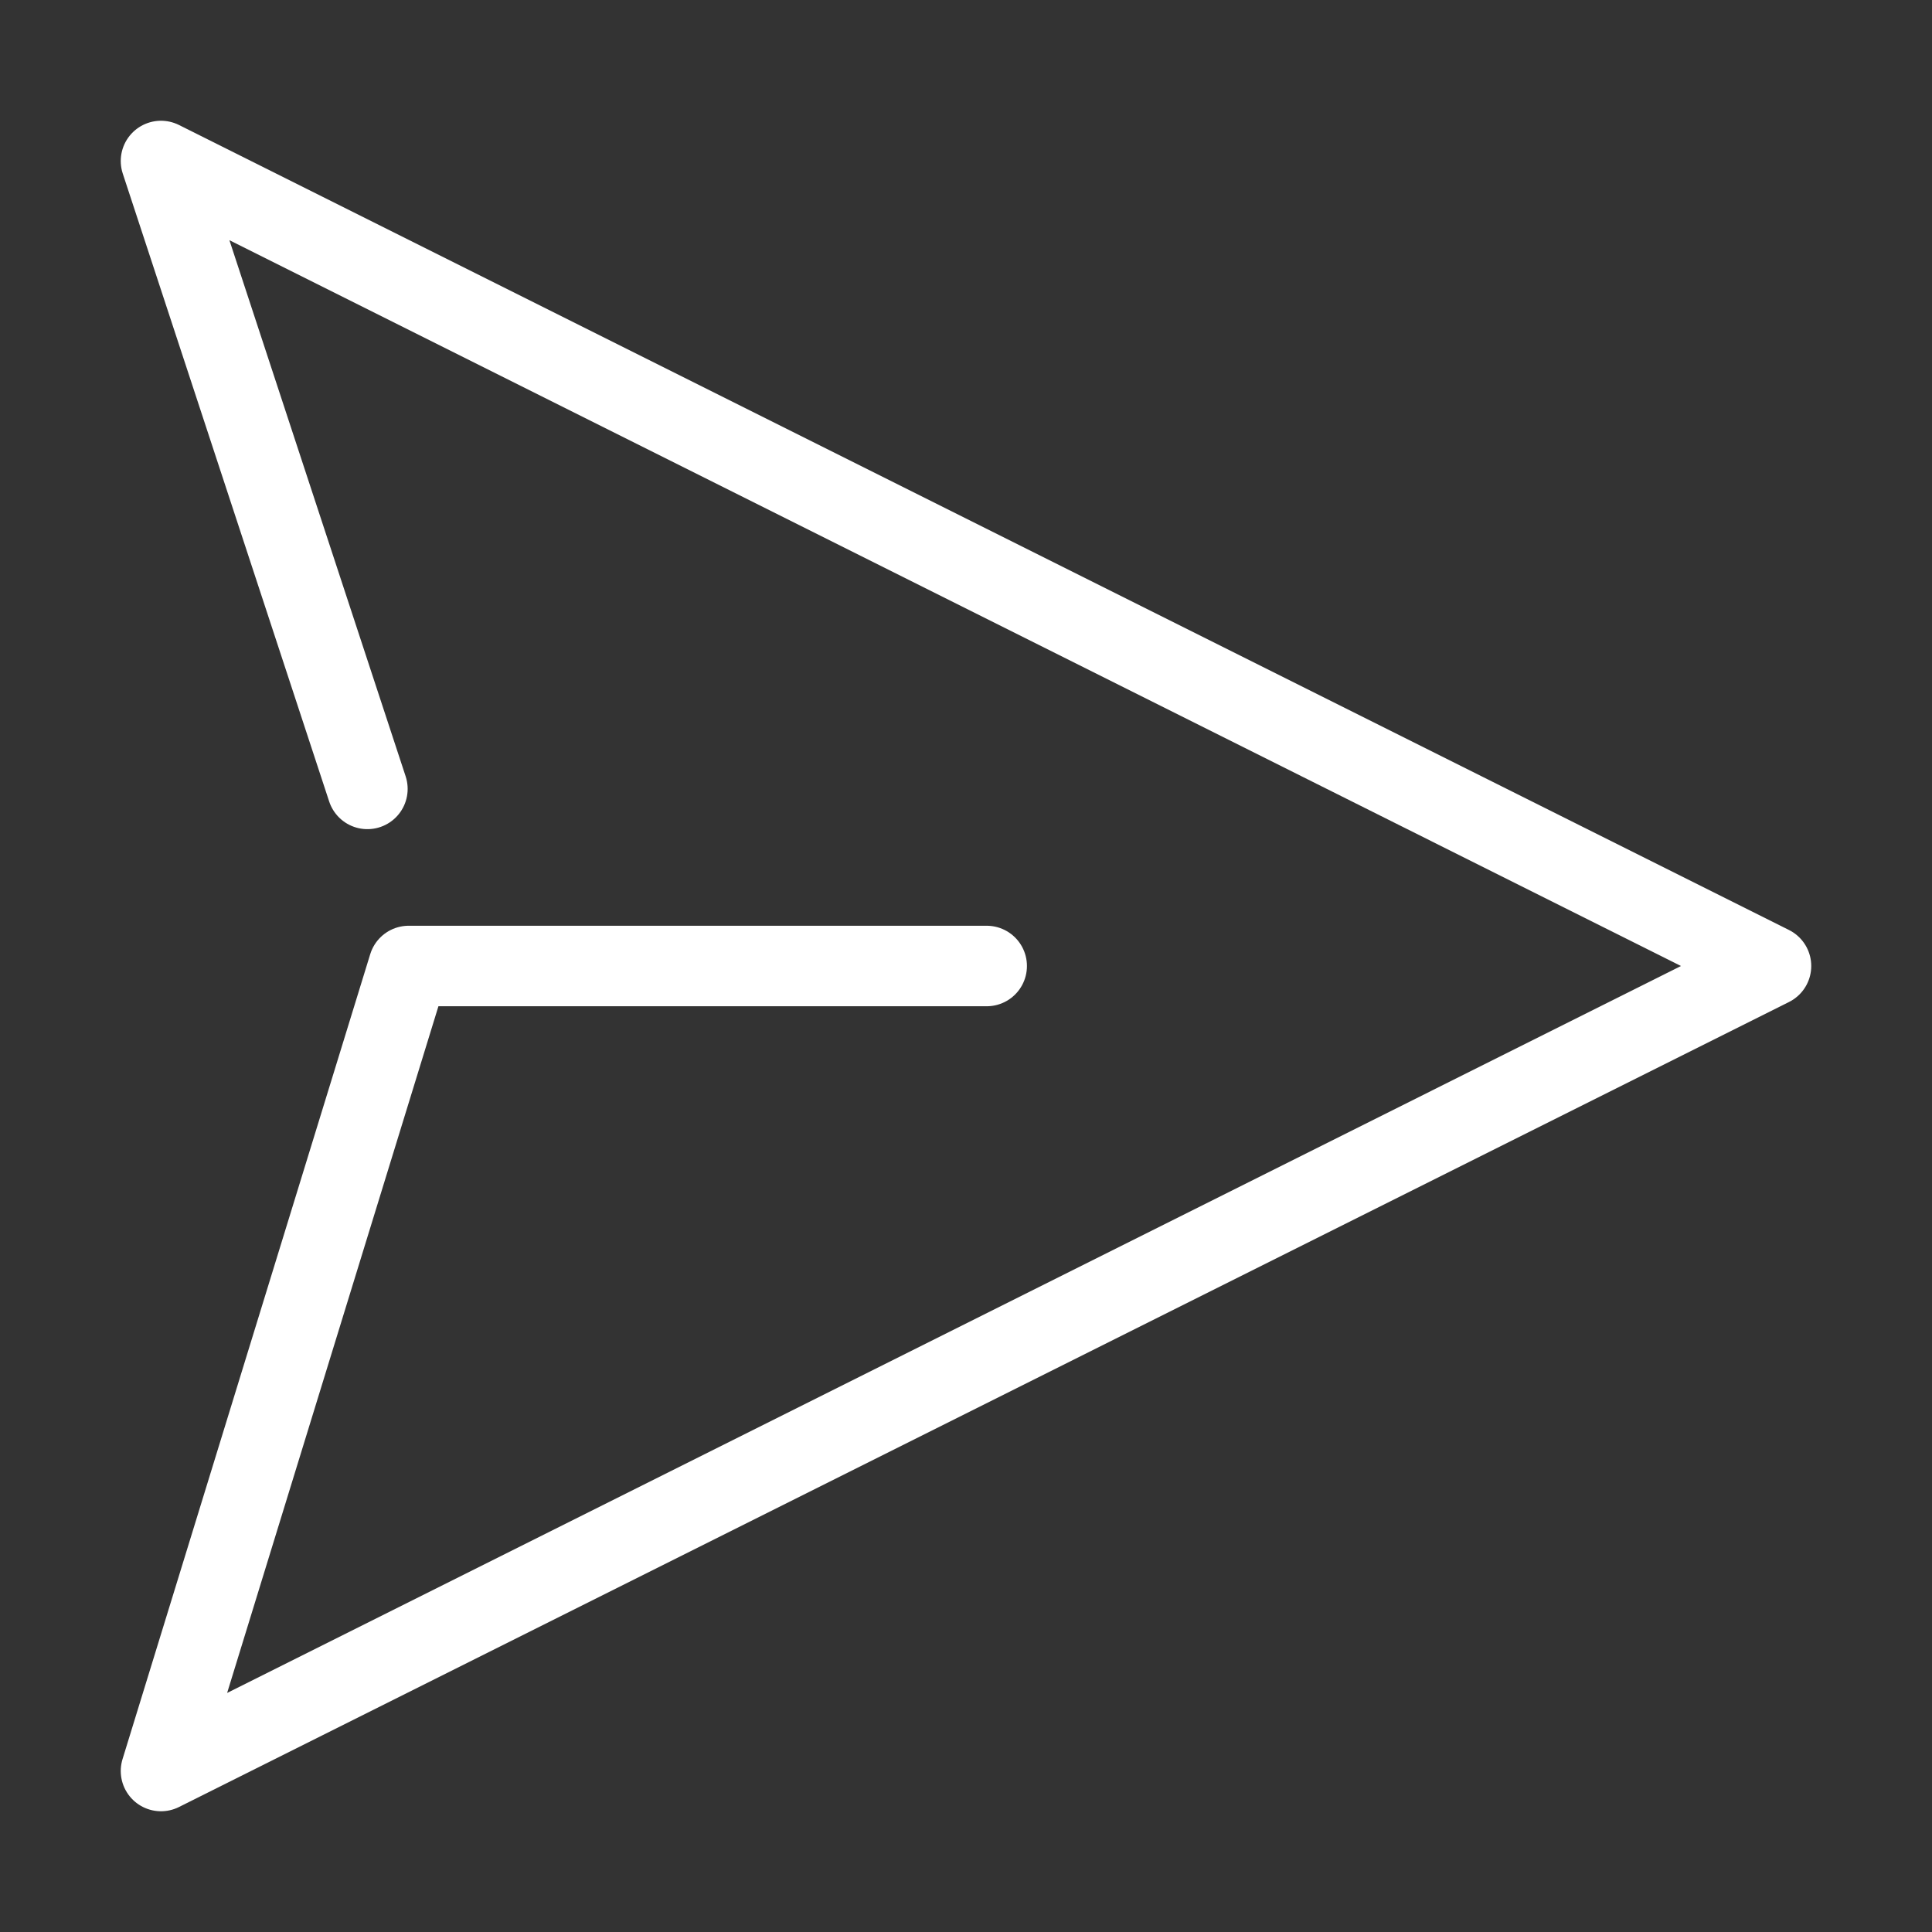 <svg width="24" height="24" viewBox="0 0 24 24" fill="none" xmlns="http://www.w3.org/2000/svg"><rect x="0" y="0" width="24" height="24" fill="#333333" stroke="none"/><path d="M4.564 9.8L2 2l20 10L2 22l3.077-10h7.18" stroke="#fff" stroke-linecap="round" stroke-linejoin="round"/></svg>